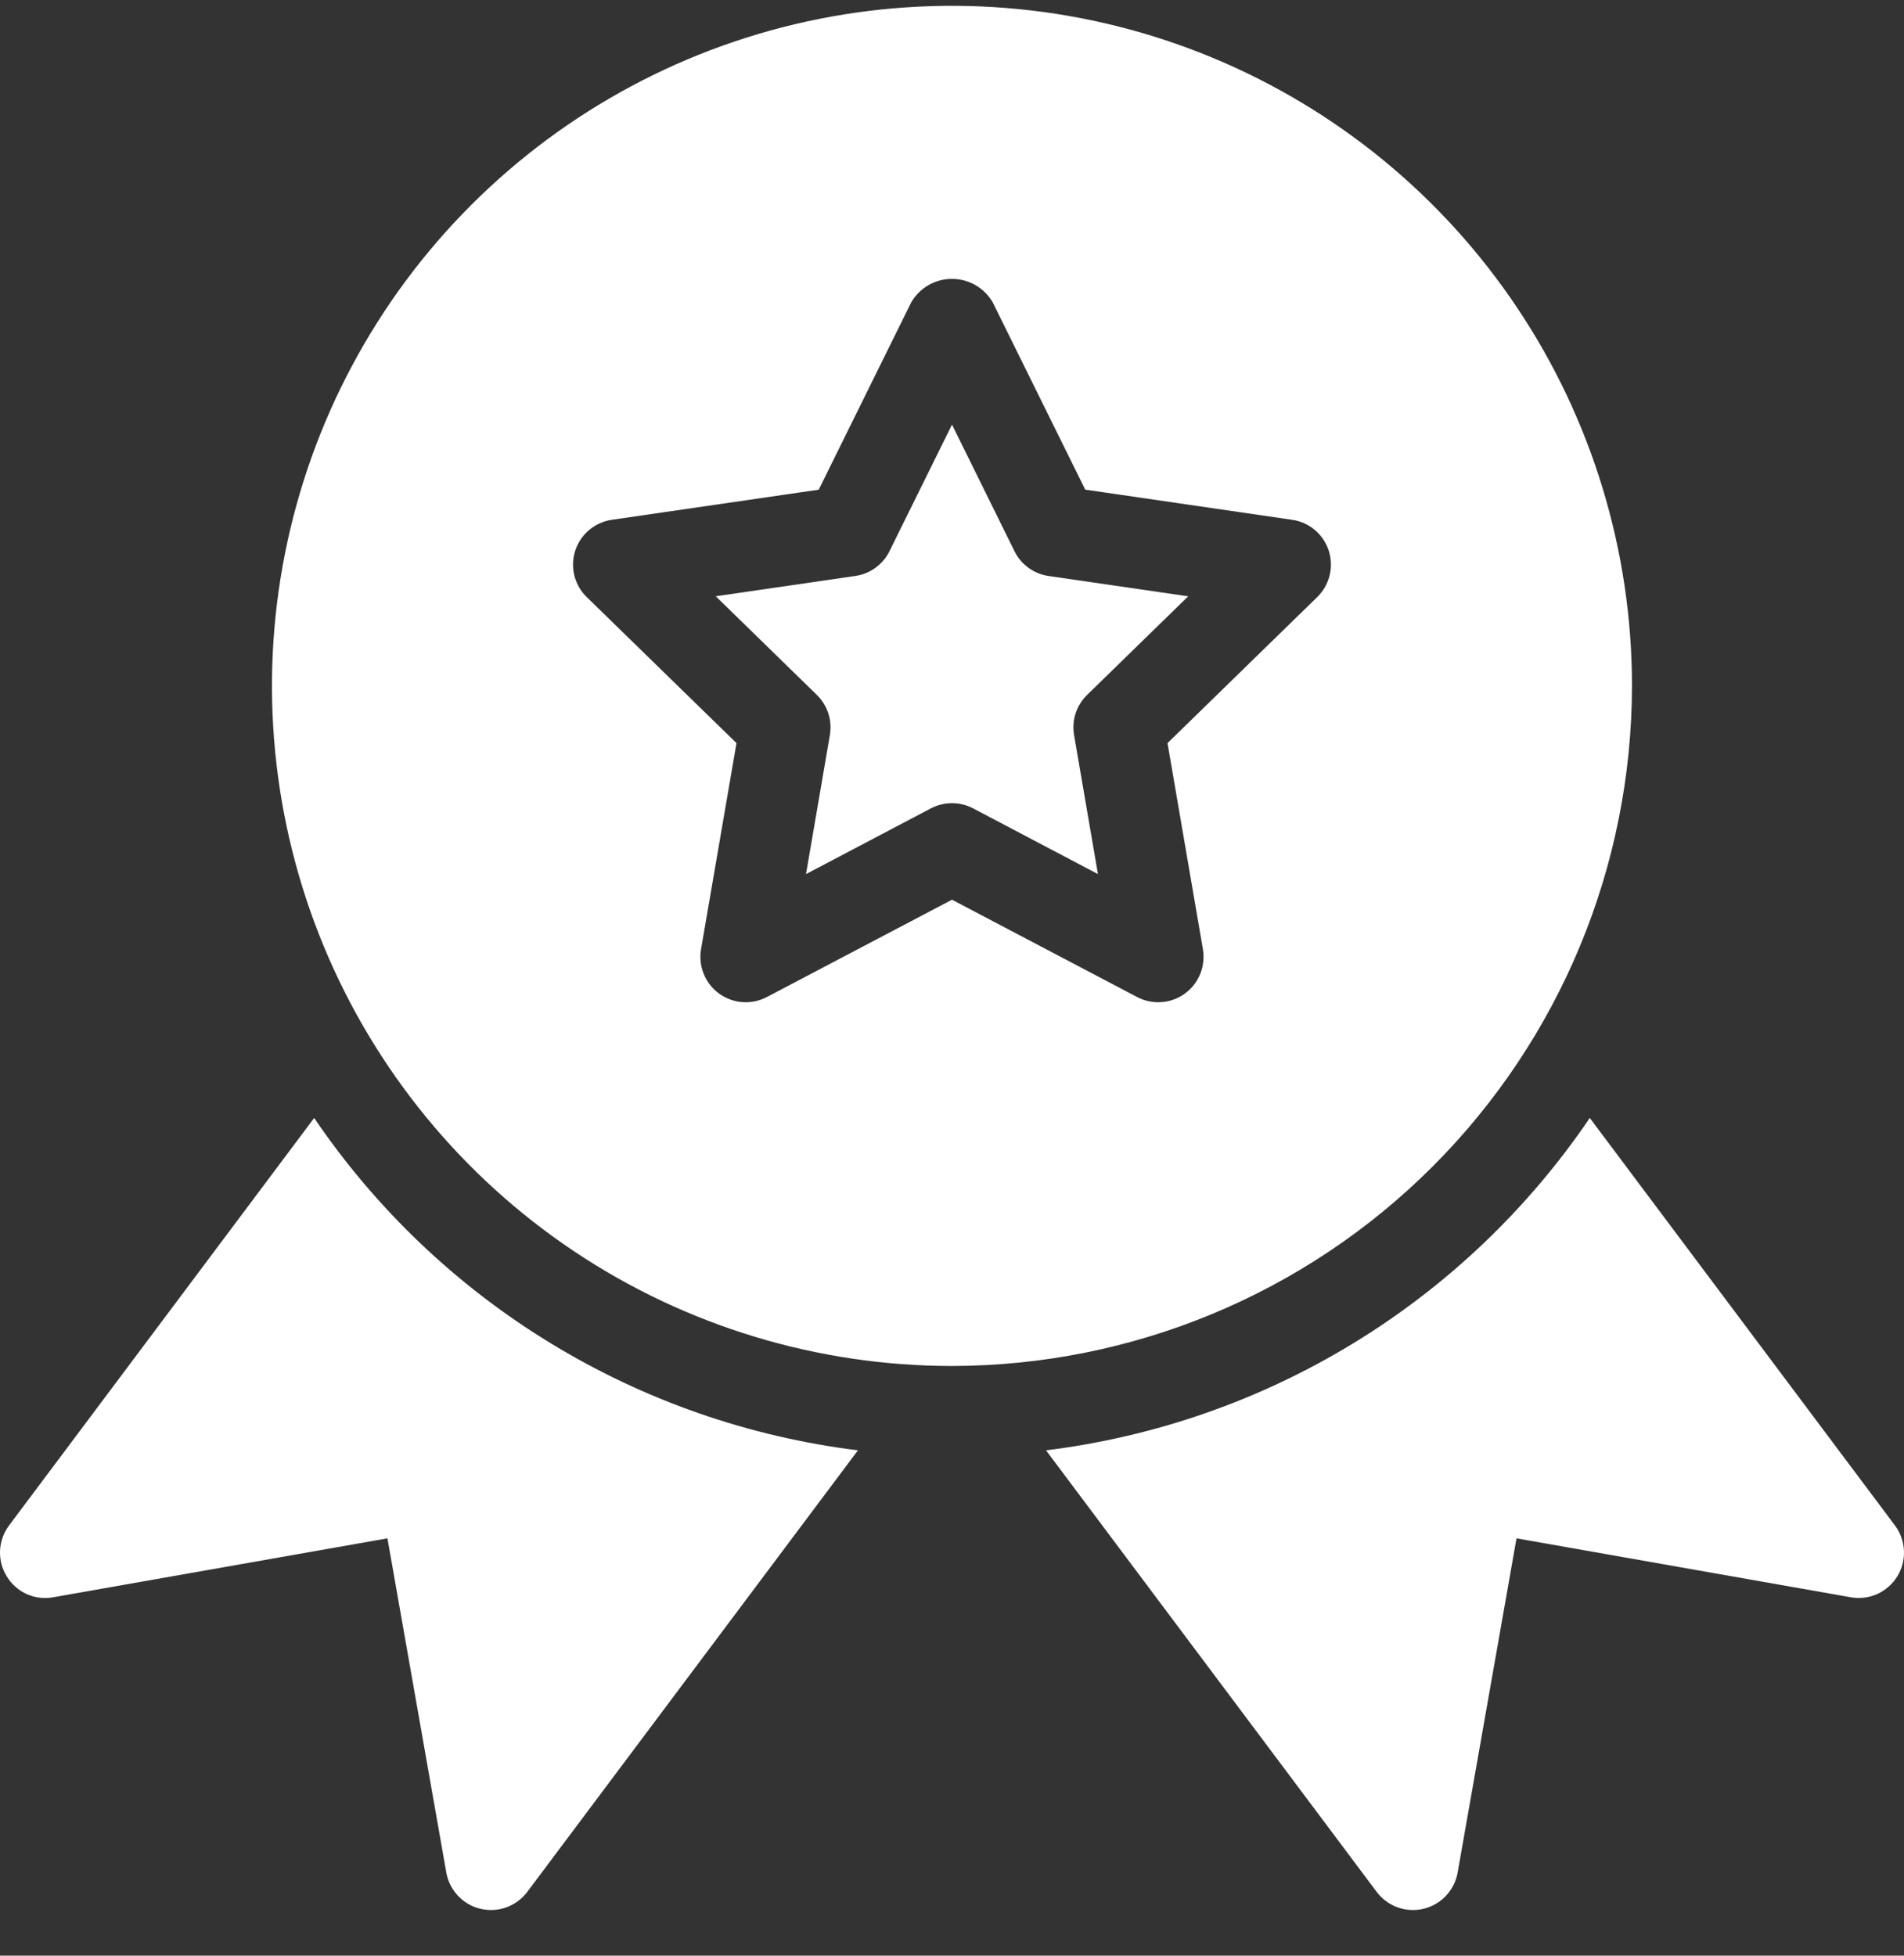<svg width="37" height="38" viewBox="0 0 37 38" fill="none" xmlns="http://www.w3.org/2000/svg">
<rect x="0" y="0" width="37" height="38" fill="#333333" stroke="none"/>
<path d="M31.714 13.328C31.714 10.714 30.939 8.159 29.487 5.986C28.035 3.813 25.971 2.119 23.556 1.119C21.142 0.119 18.485 -0.143 15.921 0.367C13.358 0.877 11.004 2.136 9.156 3.984C7.308 5.832 6.049 8.186 5.539 10.75C5.029 13.313 5.291 15.97 6.291 18.385C7.291 20.799 8.985 22.863 11.158 24.315C13.331 25.767 15.886 26.542 18.5 26.542C22.003 26.538 25.362 25.145 27.839 22.667C30.316 20.19 31.71 16.831 31.714 13.328ZM25.597 11.602L22.688 14.439L23.376 18.445C23.403 18.607 23.385 18.773 23.323 18.925C23.261 19.078 23.158 19.21 23.025 19.306C22.892 19.403 22.735 19.46 22.571 19.472C22.407 19.484 22.243 19.45 22.097 19.373L18.5 17.482L14.902 19.373C14.756 19.45 14.592 19.484 14.428 19.472C14.264 19.46 14.107 19.403 13.974 19.306C13.841 19.21 13.738 19.078 13.676 18.925C13.614 18.773 13.596 18.607 13.623 18.445L14.312 14.439L11.402 11.602C11.284 11.488 11.201 11.342 11.161 11.183C11.122 11.024 11.128 10.856 11.178 10.7C11.229 10.544 11.322 10.405 11.448 10.299C11.573 10.193 11.726 10.124 11.889 10.1L15.91 9.515L17.71 5.87C17.791 5.733 17.906 5.619 18.045 5.539C18.183 5.46 18.34 5.419 18.5 5.419C18.659 5.419 18.816 5.46 18.954 5.539C19.093 5.619 19.208 5.733 19.289 5.87L21.089 9.514L25.11 10.1C25.273 10.123 25.426 10.192 25.551 10.298C25.677 10.404 25.77 10.543 25.821 10.699C25.872 10.856 25.877 11.023 25.838 11.183C25.798 11.342 25.715 11.487 25.597 11.602Z" fill="white"/>
<path d="M19.714 10.71L18.5 8.25L17.285 10.71C17.222 10.838 17.128 10.948 17.013 11.032C16.898 11.116 16.763 11.171 16.622 11.191L13.909 11.586L15.872 13.501C15.975 13.601 16.051 13.724 16.096 13.86C16.14 13.995 16.151 14.14 16.127 14.281L15.663 16.984L18.09 15.707C18.217 15.641 18.357 15.606 18.5 15.606C18.643 15.606 18.783 15.641 18.91 15.707L21.336 16.984L20.872 14.281C20.848 14.14 20.858 13.996 20.903 13.86C20.947 13.724 21.024 13.601 21.126 13.502L23.09 11.587L20.376 11.192C20.235 11.171 20.101 11.117 19.986 11.033C19.87 10.949 19.777 10.838 19.714 10.71ZM36.824 29.641L30.894 21.723C29.694 23.49 28.131 24.981 26.308 26.095C24.486 27.208 22.447 27.919 20.327 28.181L26.753 36.761C26.856 36.898 26.997 37.002 27.159 37.061C27.32 37.119 27.496 37.129 27.663 37.089C27.83 37.049 27.982 36.962 28.099 36.836C28.217 36.711 28.296 36.555 28.326 36.385L29.47 29.891L35.965 31.036C36.139 31.067 36.319 31.045 36.48 30.973C36.641 30.9 36.777 30.781 36.869 30.631C36.962 30.48 37.007 30.305 36.999 30.129C36.991 29.952 36.93 29.782 36.824 29.641ZM6.105 21.723L0.176 29.641C0.07 29.782 0.009 29.952 0.001 30.128C-0.007 30.305 0.038 30.48 0.131 30.63C0.222 30.781 0.358 30.901 0.519 30.974C0.68 31.046 0.86 31.068 1.034 31.036L7.529 29.891L8.673 36.385C8.703 36.555 8.782 36.711 8.9 36.836C9.017 36.962 9.169 37.049 9.336 37.089C9.504 37.129 9.679 37.119 9.84 37.061C10.002 37.002 10.143 36.898 10.246 36.761L16.672 28.181C14.553 27.919 12.513 27.208 10.691 26.094C8.868 24.981 7.305 23.49 6.105 21.723Z" fill="white"/>
</svg>
